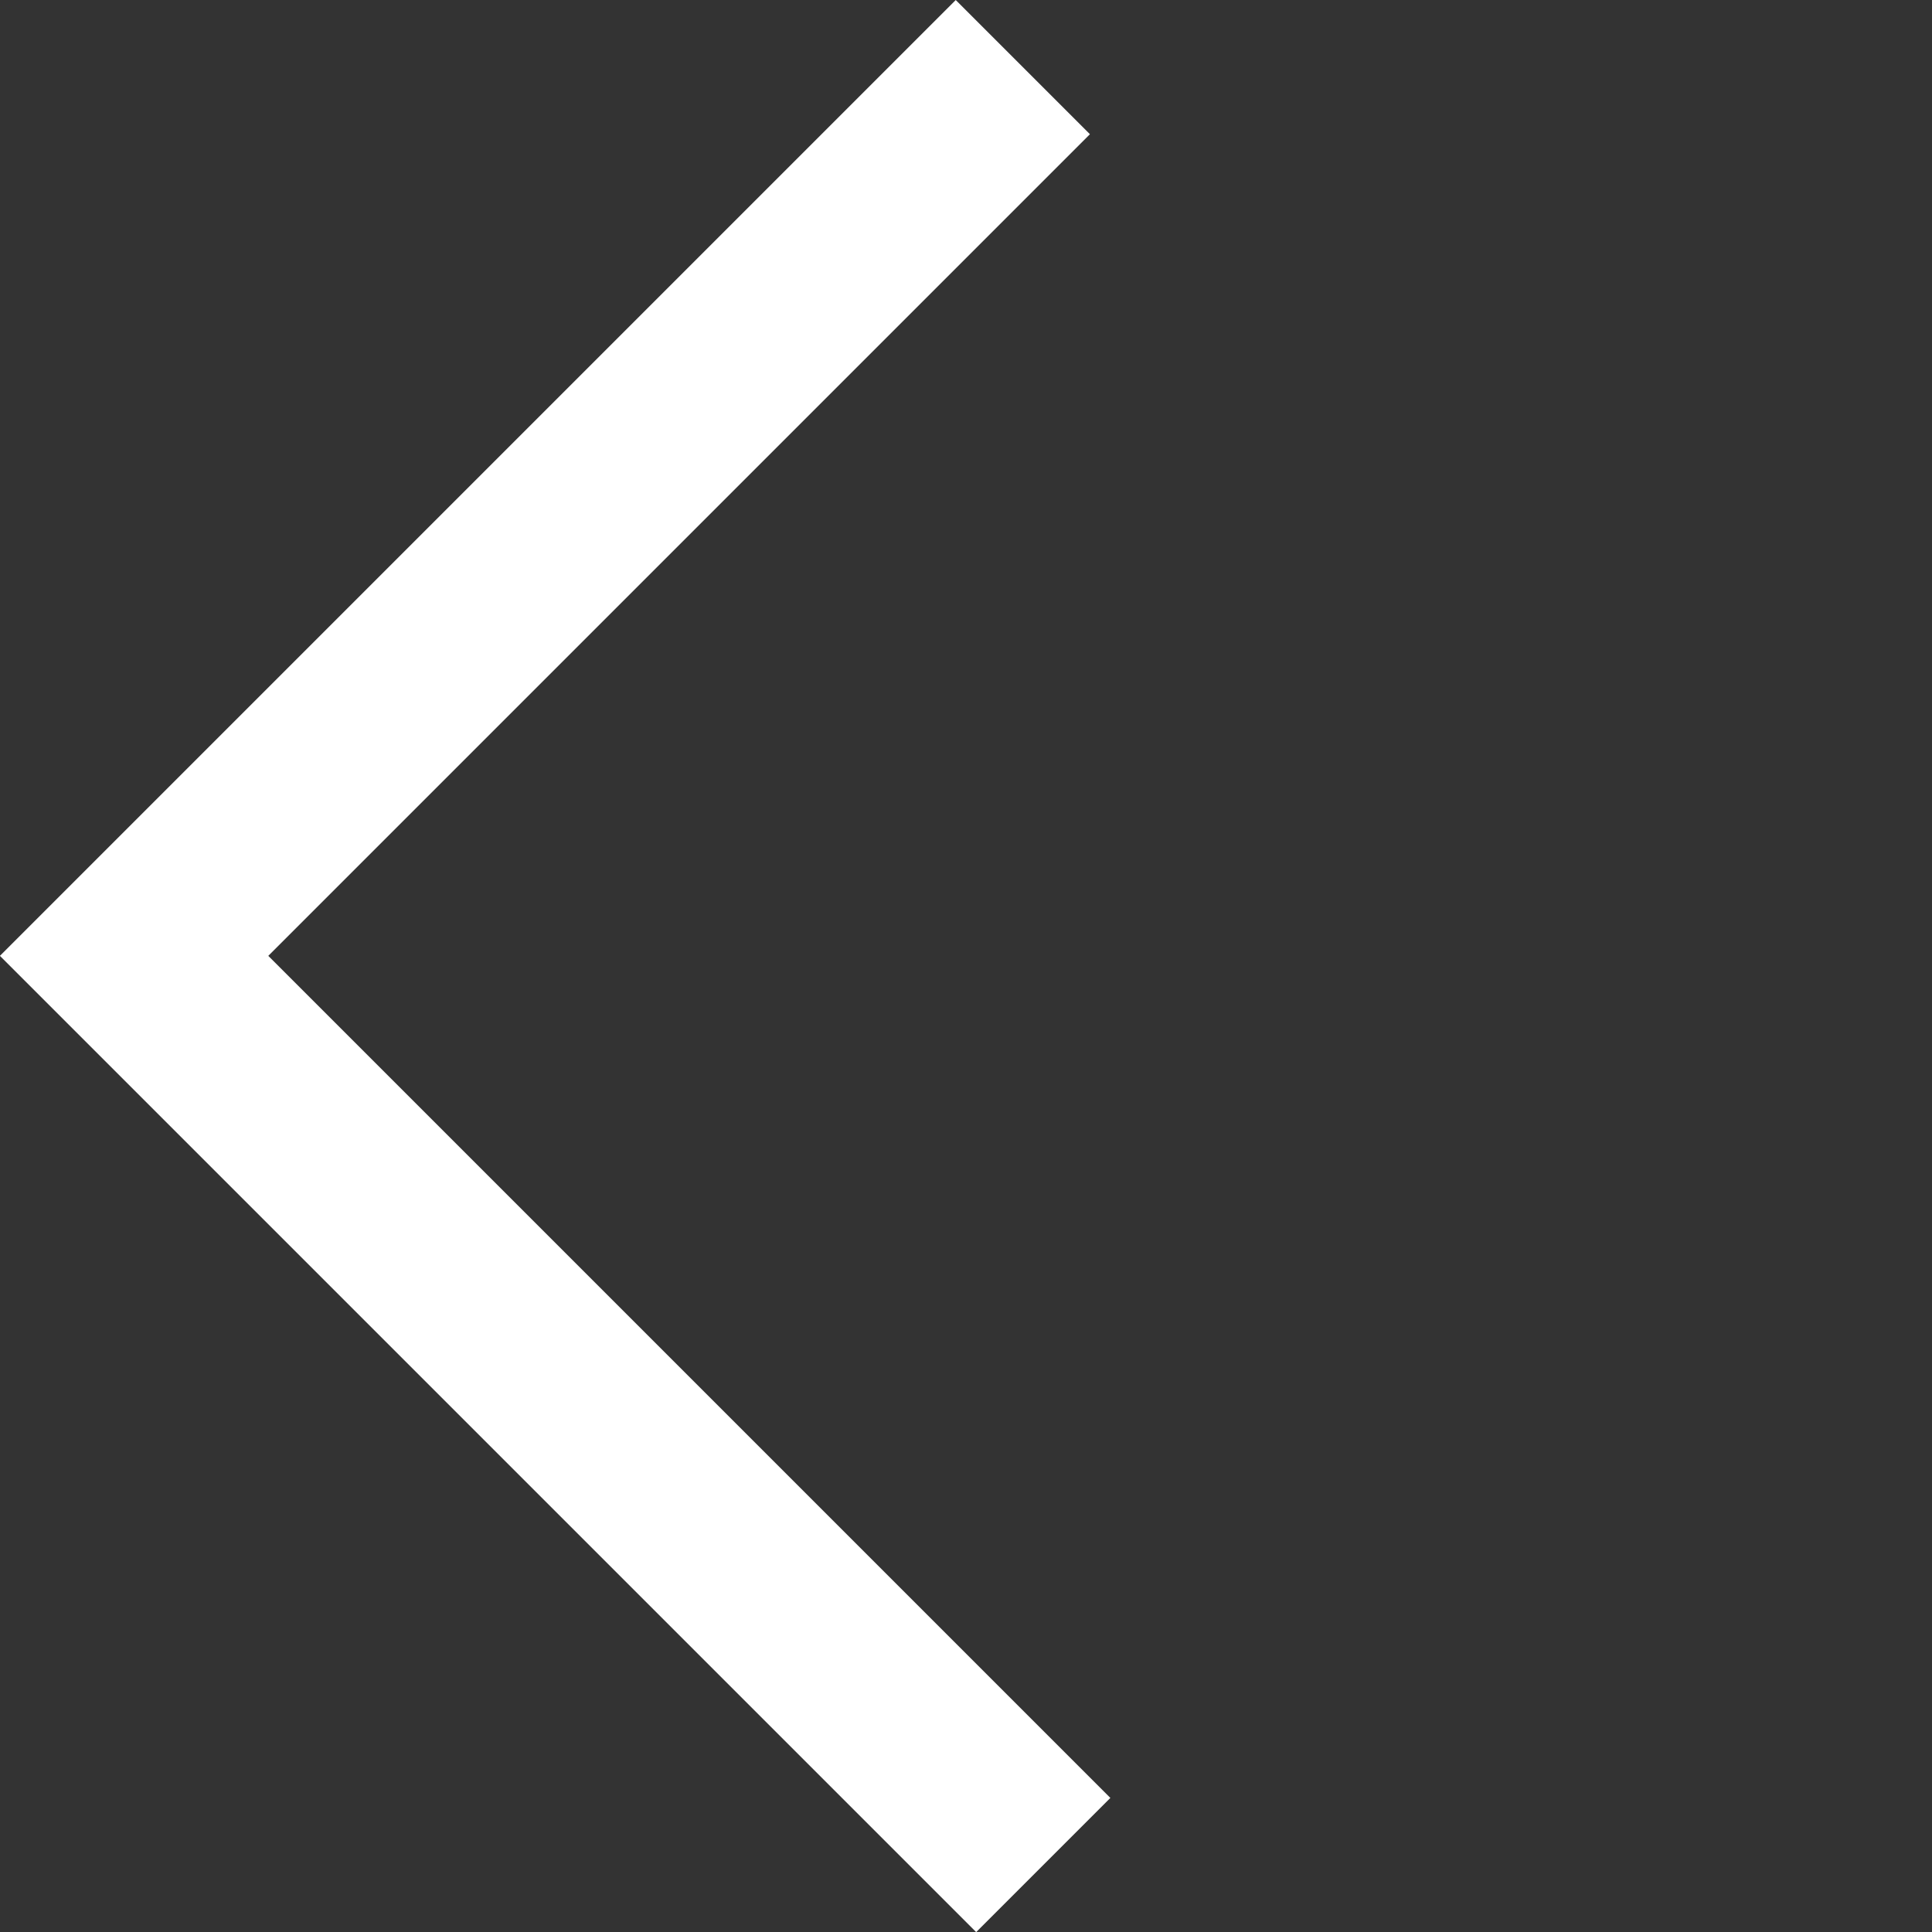 <svg xmlns="http://www.w3.org/2000/svg" width="13.235" height="13.235" viewBox="0 0 13.235 13.235">
  <rect x="0" y="0" width="13.235" height="13.235" fill="#333333" stroke="none"/>
  <path id="Path_778" data-name="Path 778" d="M8.61,0V8.808H0" transform="translate(13.235 6.688) rotate(135)" fill="none" stroke="#fff" stroke-width="1.3"/>
</svg>
